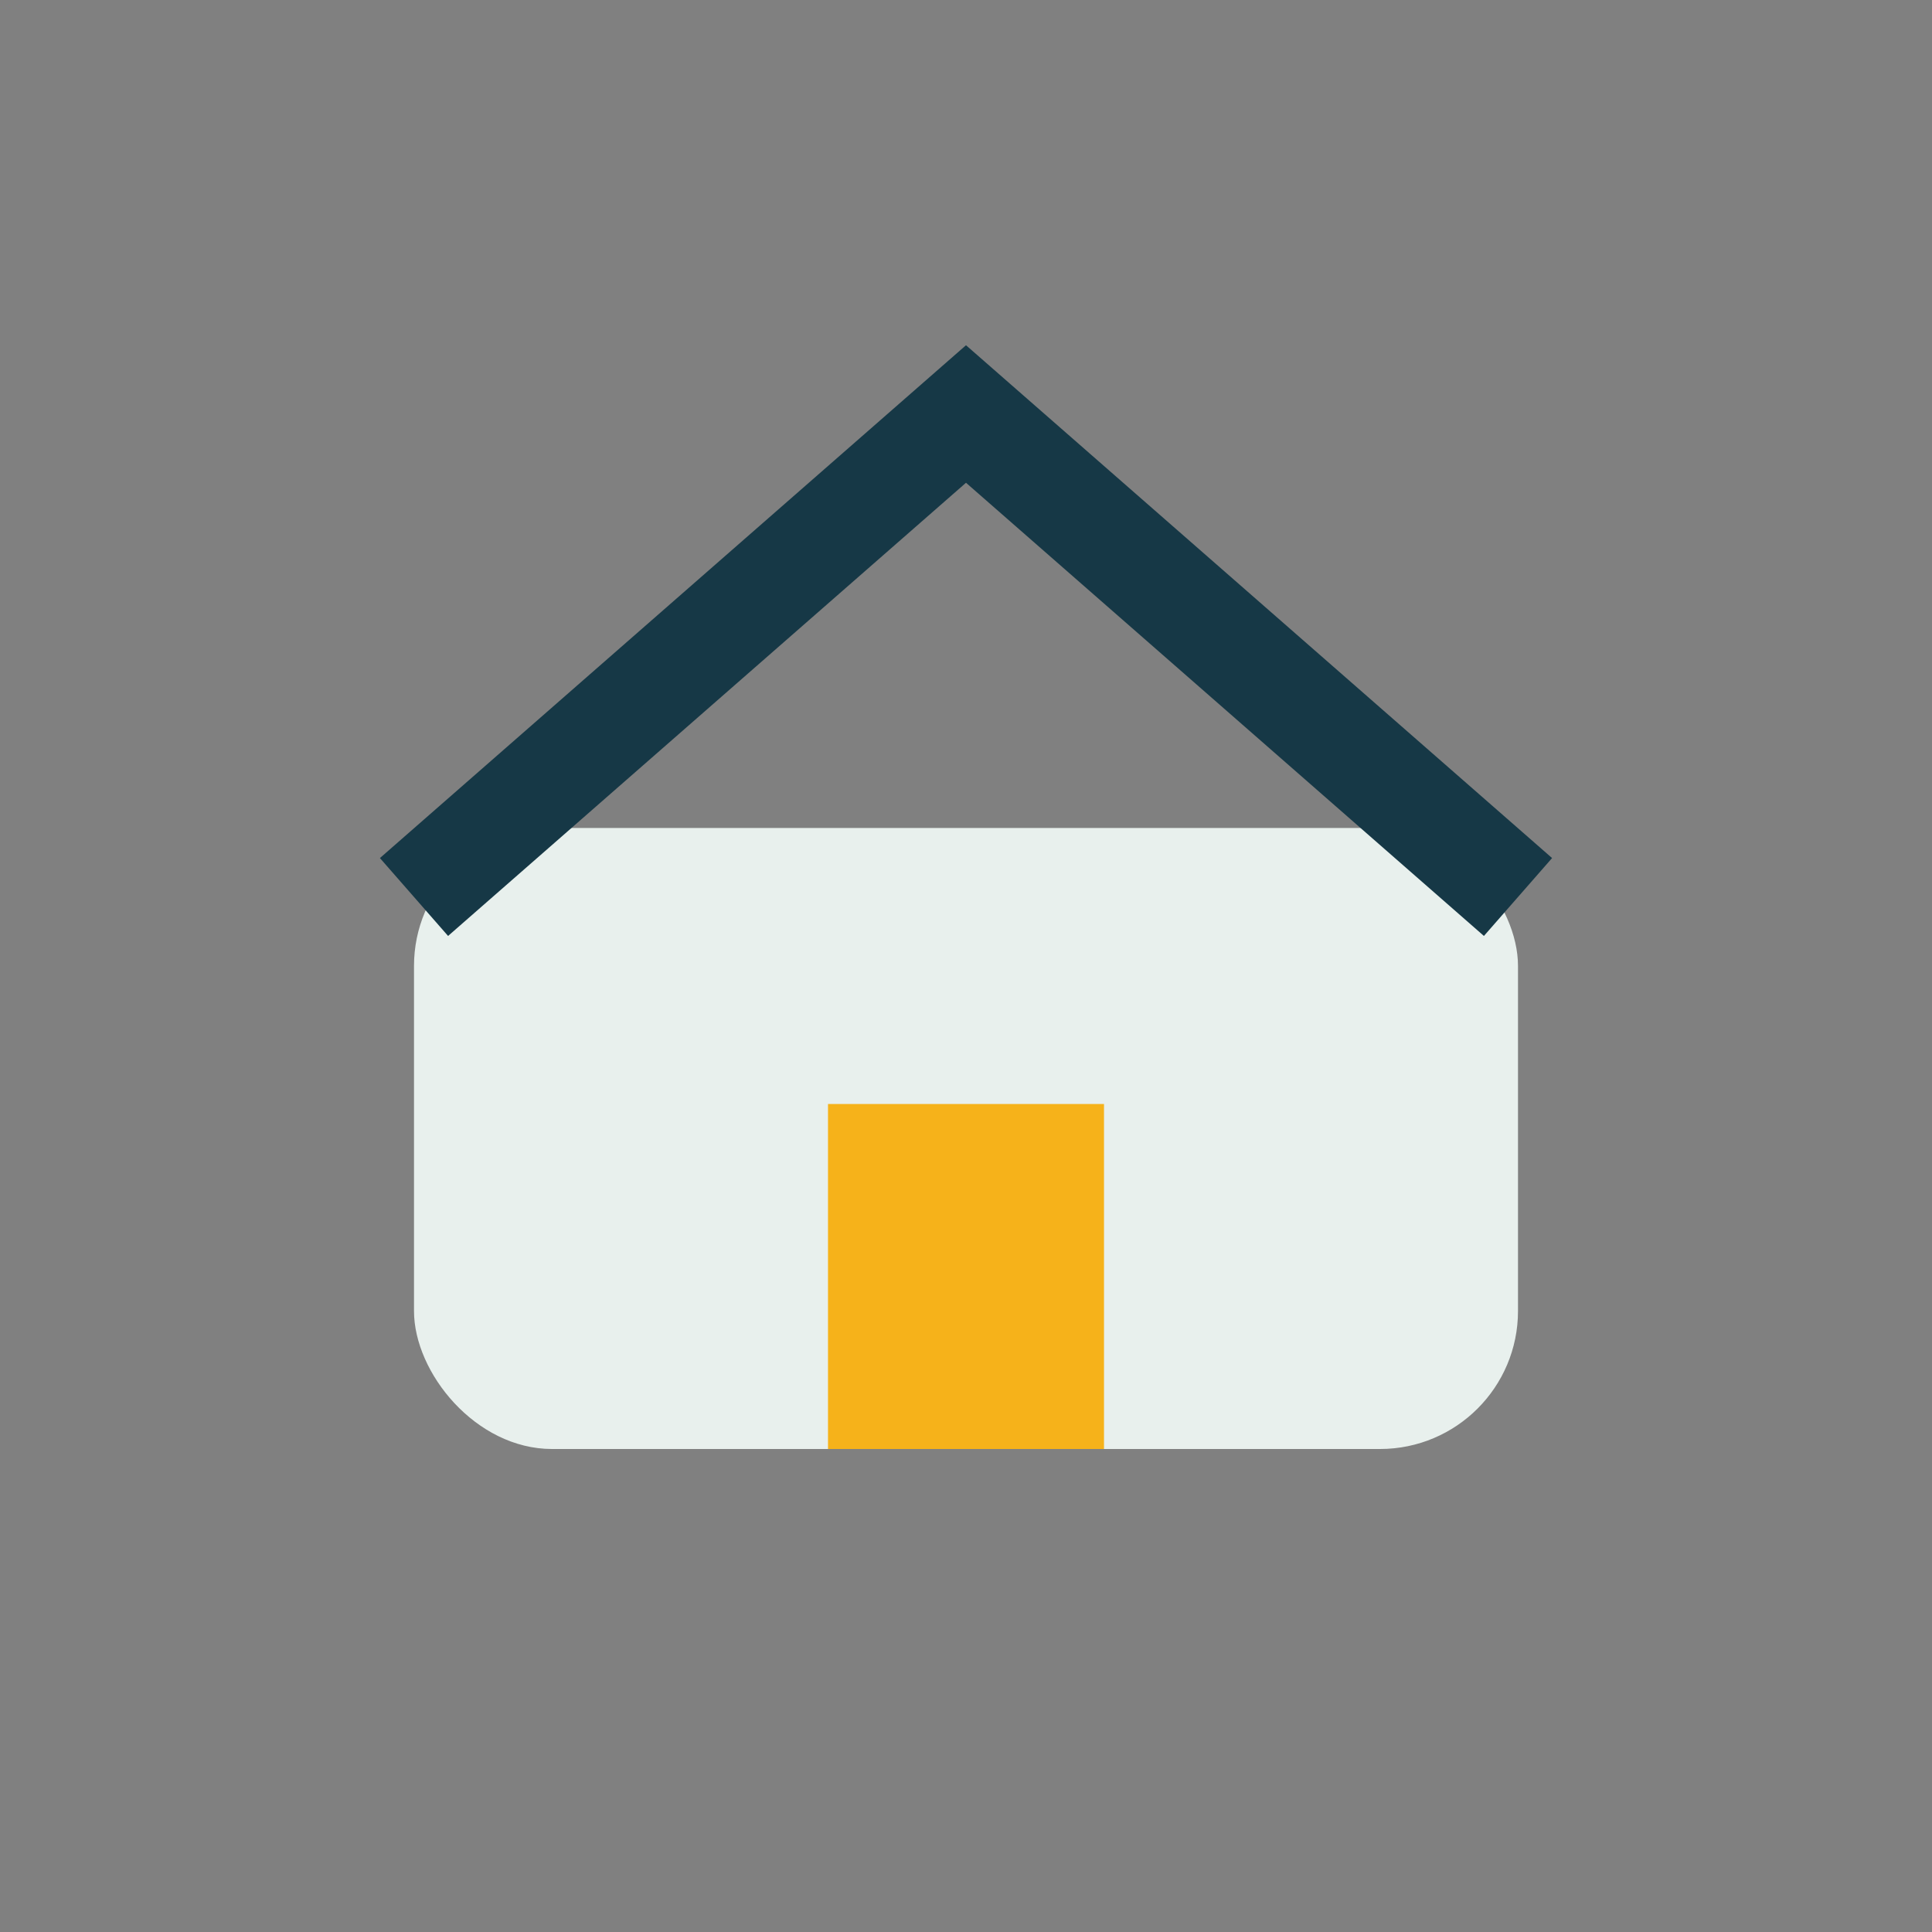 <?xml version="1.0" encoding="UTF-8"?>
<svg xmlns="http://www.w3.org/2000/svg" width="28" height="28" viewBox="0 0 28 28"><rect x="0" y="0" width="28" height="28" fill="#808080" stroke="none"/><rect x="6" y="12" width="16" height="9" rx="2" fill="#E8F0ED"/><path d="M6 13l8-7 8 7" stroke="#163846" stroke-width="1.5" fill="none"/><rect x="12" y="16" width="4" height="5" fill="#F6B21A"/></svg>